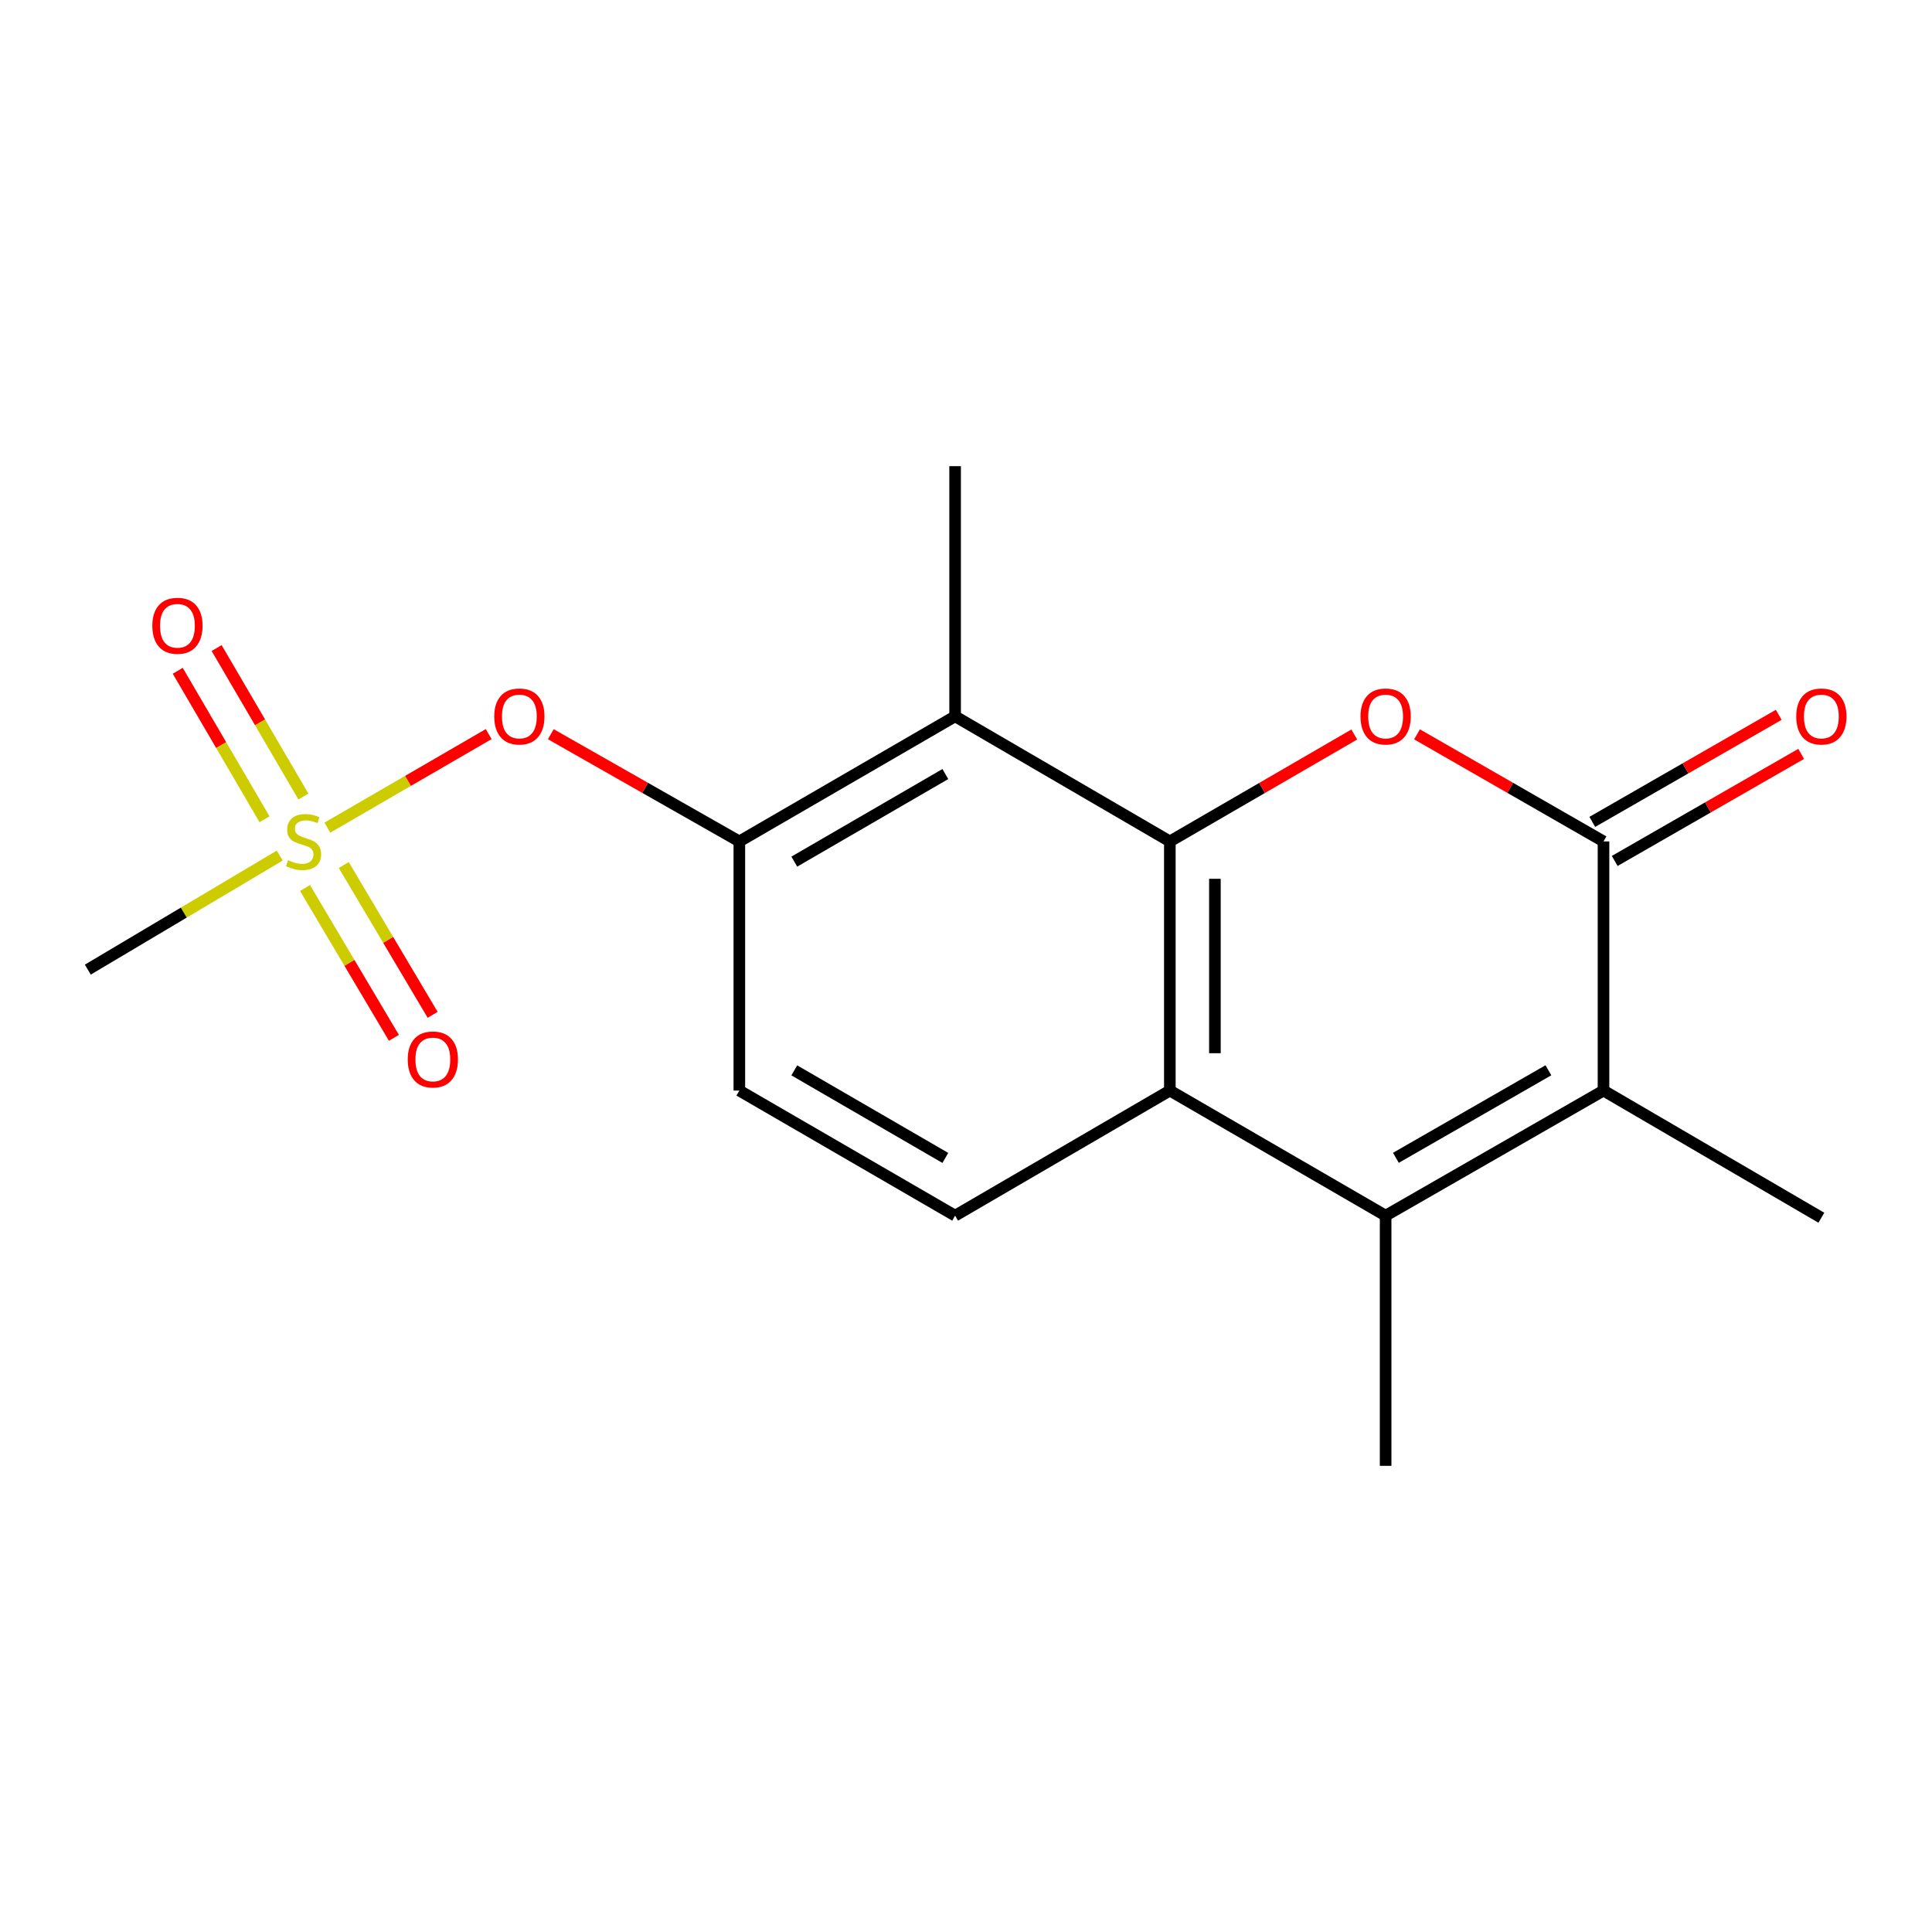 <?xml version='1.0' encoding='iso-8859-1'?>
<svg version='1.1' baseProfile='full'
              xmlns='http://www.w3.org/2000/svg'
                      xmlns:rdkit='http://www.rdkit.org/xml'
                      xmlns:xlink='http://www.w3.org/1999/xlink'
                  xml:space='preserve'
width='1000px' height='1000px' viewBox='0 0 1000 1000'>
<!-- END OF HEADER -->
<rect style='opacity:1.0;fill:#FFFFFF;stroke:none' width='1000' height='1000' x='0' y='0'> </rect>
<path class='bond-0' d='M 605.516,435.519 L 653.244,407.846' style='fill:none;fill-rule:evenodd;stroke:#000000;stroke-width:6px;stroke-linecap:butt;stroke-linejoin:miter;stroke-opacity:1' />
<path class='bond-0' d='M 653.244,407.846 L 700.972,380.174' style='fill:none;fill-rule:evenodd;stroke:#FF0000;stroke-width:6px;stroke-linecap:butt;stroke-linejoin:miter;stroke-opacity:1' />
<path class='bond-4' d='M 605.516,435.519 L 605.516,564.481' style='fill:none;fill-rule:evenodd;stroke:#000000;stroke-width:6px;stroke-linecap:butt;stroke-linejoin:miter;stroke-opacity:1' />
<path class='bond-4' d='M 628.832,454.863 L 628.832,545.137' style='fill:none;fill-rule:evenodd;stroke:#000000;stroke-width:6px;stroke-linecap:butt;stroke-linejoin:miter;stroke-opacity:1' />
<path class='bond-6' d='M 605.516,435.519 L 494.364,370.765' style='fill:none;fill-rule:evenodd;stroke:#000000;stroke-width:6px;stroke-linecap:butt;stroke-linejoin:miter;stroke-opacity:1' />
<path class='bond-1' d='M 733.45,380.096 L 781.711,407.807' style='fill:none;fill-rule:evenodd;stroke:#FF0000;stroke-width:6px;stroke-linecap:butt;stroke-linejoin:miter;stroke-opacity:1' />
<path class='bond-1' d='M 781.711,407.807 L 829.971,435.519' style='fill:none;fill-rule:evenodd;stroke:#000000;stroke-width:6px;stroke-linecap:butt;stroke-linejoin:miter;stroke-opacity:1' />
<path class='bond-12' d='M 835.776,445.628 L 884.03,417.917' style='fill:none;fill-rule:evenodd;stroke:#000000;stroke-width:6px;stroke-linecap:butt;stroke-linejoin:miter;stroke-opacity:1' />
<path class='bond-12' d='M 884.03,417.917 L 932.284,390.207' style='fill:none;fill-rule:evenodd;stroke:#FF0000;stroke-width:6px;stroke-linecap:butt;stroke-linejoin:miter;stroke-opacity:1' />
<path class='bond-12' d='M 824.165,425.409 L 872.419,397.698' style='fill:none;fill-rule:evenodd;stroke:#000000;stroke-width:6px;stroke-linecap:butt;stroke-linejoin:miter;stroke-opacity:1' />
<path class='bond-12' d='M 872.419,397.698 L 920.673,369.988' style='fill:none;fill-rule:evenodd;stroke:#FF0000;stroke-width:6px;stroke-linecap:butt;stroke-linejoin:miter;stroke-opacity:1' />
<path class='bond-19' d='M 829.971,435.519 L 829.971,564.481' style='fill:none;fill-rule:evenodd;stroke:#000000;stroke-width:6px;stroke-linecap:butt;stroke-linejoin:miter;stroke-opacity:1' />
<path class='bond-2' d='M 169.433,428.383 L 211.191,404.175' style='fill:none;fill-rule:evenodd;stroke:#CCCC00;stroke-width:6px;stroke-linecap:butt;stroke-linejoin:miter;stroke-opacity:1' />
<path class='bond-2' d='M 211.191,404.175 L 252.949,379.966' style='fill:none;fill-rule:evenodd;stroke:#FF0000;stroke-width:6px;stroke-linecap:butt;stroke-linejoin:miter;stroke-opacity:1' />
<path class='bond-10' d='M 157.046,412.281 L 134.588,373.856' style='fill:none;fill-rule:evenodd;stroke:#CCCC00;stroke-width:6px;stroke-linecap:butt;stroke-linejoin:miter;stroke-opacity:1' />
<path class='bond-10' d='M 134.588,373.856 L 112.129,335.431' style='fill:none;fill-rule:evenodd;stroke:#FF0000;stroke-width:6px;stroke-linecap:butt;stroke-linejoin:miter;stroke-opacity:1' />
<path class='bond-10' d='M 136.917,424.047 L 114.458,385.622' style='fill:none;fill-rule:evenodd;stroke:#CCCC00;stroke-width:6px;stroke-linecap:butt;stroke-linejoin:miter;stroke-opacity:1' />
<path class='bond-10' d='M 114.458,385.622 L 91.999,347.197' style='fill:none;fill-rule:evenodd;stroke:#FF0000;stroke-width:6px;stroke-linecap:butt;stroke-linejoin:miter;stroke-opacity:1' />
<path class='bond-11' d='M 157.874,459.626 L 180.88,498.397' style='fill:none;fill-rule:evenodd;stroke:#CCCC00;stroke-width:6px;stroke-linecap:butt;stroke-linejoin:miter;stroke-opacity:1' />
<path class='bond-11' d='M 180.88,498.397 L 203.887,537.169' style='fill:none;fill-rule:evenodd;stroke:#FF0000;stroke-width:6px;stroke-linecap:butt;stroke-linejoin:miter;stroke-opacity:1' />
<path class='bond-11' d='M 177.925,447.728 L 200.932,486.499' style='fill:none;fill-rule:evenodd;stroke:#CCCC00;stroke-width:6px;stroke-linecap:butt;stroke-linejoin:miter;stroke-opacity:1' />
<path class='bond-11' d='M 200.932,486.499 L 223.938,525.27' style='fill:none;fill-rule:evenodd;stroke:#FF0000;stroke-width:6px;stroke-linecap:butt;stroke-linejoin:miter;stroke-opacity:1' />
<path class='bond-14' d='M 144.797,442.844 L 95.126,472.361' style='fill:none;fill-rule:evenodd;stroke:#CCCC00;stroke-width:6px;stroke-linecap:butt;stroke-linejoin:miter;stroke-opacity:1' />
<path class='bond-14' d='M 95.126,472.361 L 45.455,501.878' style='fill:none;fill-rule:evenodd;stroke:#000000;stroke-width:6px;stroke-linecap:butt;stroke-linejoin:miter;stroke-opacity:1' />
<path class='bond-3' d='M 717.199,629.222 L 605.516,564.481' style='fill:none;fill-rule:evenodd;stroke:#000000;stroke-width:6px;stroke-linecap:butt;stroke-linejoin:miter;stroke-opacity:1' />
<path class='bond-5' d='M 717.199,629.222 L 829.971,564.481' style='fill:none;fill-rule:evenodd;stroke:#000000;stroke-width:6px;stroke-linecap:butt;stroke-linejoin:miter;stroke-opacity:1' />
<path class='bond-5' d='M 722.507,599.29 L 801.447,553.972' style='fill:none;fill-rule:evenodd;stroke:#000000;stroke-width:6px;stroke-linecap:butt;stroke-linejoin:miter;stroke-opacity:1' />
<path class='bond-15' d='M 717.199,629.222 L 717.199,758.716' style='fill:none;fill-rule:evenodd;stroke:#000000;stroke-width:6px;stroke-linecap:butt;stroke-linejoin:miter;stroke-opacity:1' />
<path class='bond-9' d='M 605.516,564.481 L 494.364,629.222' style='fill:none;fill-rule:evenodd;stroke:#000000;stroke-width:6px;stroke-linecap:butt;stroke-linejoin:miter;stroke-opacity:1' />
<path class='bond-16' d='M 829.971,564.481 L 942.729,630.297' style='fill:none;fill-rule:evenodd;stroke:#000000;stroke-width:6px;stroke-linecap:butt;stroke-linejoin:miter;stroke-opacity:1' />
<path class='bond-7' d='M 494.364,370.765 L 382.681,435.519' style='fill:none;fill-rule:evenodd;stroke:#000000;stroke-width:6px;stroke-linecap:butt;stroke-linejoin:miter;stroke-opacity:1' />
<path class='bond-7' d='M 489.306,400.649 L 411.128,445.976' style='fill:none;fill-rule:evenodd;stroke:#000000;stroke-width:6px;stroke-linecap:butt;stroke-linejoin:miter;stroke-opacity:1' />
<path class='bond-17' d='M 494.364,370.765 L 494.364,241.284' style='fill:none;fill-rule:evenodd;stroke:#000000;stroke-width:6px;stroke-linecap:butt;stroke-linejoin:miter;stroke-opacity:1' />
<path class='bond-8' d='M 382.681,435.519 L 333.888,407.77' style='fill:none;fill-rule:evenodd;stroke:#000000;stroke-width:6px;stroke-linecap:butt;stroke-linejoin:miter;stroke-opacity:1' />
<path class='bond-8' d='M 333.888,407.77 L 285.096,380.021' style='fill:none;fill-rule:evenodd;stroke:#FF0000;stroke-width:6px;stroke-linecap:butt;stroke-linejoin:miter;stroke-opacity:1' />
<path class='bond-13' d='M 382.681,435.519 L 382.681,564.481' style='fill:none;fill-rule:evenodd;stroke:#000000;stroke-width:6px;stroke-linecap:butt;stroke-linejoin:miter;stroke-opacity:1' />
<path class='bond-18' d='M 494.364,629.222 L 382.681,564.481' style='fill:none;fill-rule:evenodd;stroke:#000000;stroke-width:6px;stroke-linecap:butt;stroke-linejoin:miter;stroke-opacity:1' />
<path class='bond-18' d='M 489.305,599.339 L 411.126,554.021' style='fill:none;fill-rule:evenodd;stroke:#000000;stroke-width:6px;stroke-linecap:butt;stroke-linejoin:miter;stroke-opacity:1' />
<path  class='atom-1' d='M 704.199 370.845
Q 704.199 364.045, 707.559 360.245
Q 710.919 356.445, 717.199 356.445
Q 723.479 356.445, 726.839 360.245
Q 730.199 364.045, 730.199 370.845
Q 730.199 377.725, 726.799 381.645
Q 723.399 385.525, 717.199 385.525
Q 710.959 385.525, 707.559 381.645
Q 704.199 377.765, 704.199 370.845
M 717.199 382.325
Q 721.519 382.325, 723.839 379.445
Q 726.199 376.525, 726.199 370.845
Q 726.199 365.285, 723.839 362.485
Q 721.519 359.645, 717.199 359.645
Q 712.879 359.645, 710.519 362.445
Q 708.199 365.245, 708.199 370.845
Q 708.199 376.565, 710.519 379.445
Q 712.879 382.325, 717.199 382.325
' fill='#FF0000'/>
<path  class='atom-3' d='M 149.125 445.239
Q 149.445 445.359, 150.765 445.919
Q 152.085 446.479, 153.525 446.839
Q 155.005 447.159, 156.445 447.159
Q 159.125 447.159, 160.685 445.879
Q 162.245 444.559, 162.245 442.279
Q 162.245 440.719, 161.445 439.759
Q 160.685 438.799, 159.485 438.279
Q 158.285 437.759, 156.285 437.159
Q 153.765 436.399, 152.245 435.679
Q 150.765 434.959, 149.685 433.439
Q 148.645 431.919, 148.645 429.359
Q 148.645 425.799, 151.045 423.599
Q 153.485 421.399, 158.285 421.399
Q 161.565 421.399, 165.285 422.959
L 164.365 426.039
Q 160.965 424.639, 158.405 424.639
Q 155.645 424.639, 154.125 425.799
Q 152.605 426.919, 152.645 428.879
Q 152.645 430.399, 153.405 431.319
Q 154.205 432.239, 155.325 432.759
Q 156.485 433.279, 158.405 433.879
Q 160.965 434.679, 162.485 435.479
Q 164.005 436.279, 165.085 437.919
Q 166.205 439.519, 166.205 442.279
Q 166.205 446.199, 163.565 448.319
Q 160.965 450.399, 156.605 450.399
Q 154.085 450.399, 152.165 449.839
Q 150.285 449.319, 148.045 448.399
L 149.125 445.239
' fill='#CCCC00'/>
<path  class='atom-9' d='M 255.821 370.845
Q 255.821 364.045, 259.181 360.245
Q 262.541 356.445, 268.821 356.445
Q 275.101 356.445, 278.461 360.245
Q 281.821 364.045, 281.821 370.845
Q 281.821 377.725, 278.421 381.645
Q 275.021 385.525, 268.821 385.525
Q 262.581 385.525, 259.181 381.645
Q 255.821 377.765, 255.821 370.845
M 268.821 382.325
Q 273.141 382.325, 275.461 379.445
Q 277.821 376.525, 277.821 370.845
Q 277.821 365.285, 275.461 362.485
Q 273.141 359.645, 268.821 359.645
Q 264.501 359.645, 262.141 362.445
Q 259.821 365.245, 259.821 370.845
Q 259.821 376.565, 262.141 379.445
Q 264.501 382.325, 268.821 382.325
' fill='#FF0000'/>
<path  class='atom-11' d='M 78.84 323.902
Q 78.84 317.102, 82.2 313.302
Q 85.56 309.502, 91.84 309.502
Q 98.12 309.502, 101.48 313.302
Q 104.84 317.102, 104.84 323.902
Q 104.84 330.782, 101.44 334.702
Q 98.04 338.582, 91.84 338.582
Q 85.6 338.582, 82.2 334.702
Q 78.84 330.822, 78.84 323.902
M 91.84 335.382
Q 96.16 335.382, 98.48 332.502
Q 100.84 329.582, 100.84 323.902
Q 100.84 318.342, 98.48 315.542
Q 96.16 312.702, 91.84 312.702
Q 87.52 312.702, 85.16 315.502
Q 82.84 318.302, 82.84 323.902
Q 82.84 329.622, 85.16 332.502
Q 87.52 335.382, 91.84 335.382
' fill='#FF0000'/>
<path  class='atom-12' d='M 211.042 548.37
Q 211.042 541.57, 214.402 537.77
Q 217.762 533.97, 224.042 533.97
Q 230.322 533.97, 233.682 537.77
Q 237.042 541.57, 237.042 548.37
Q 237.042 555.25, 233.642 559.17
Q 230.242 563.05, 224.042 563.05
Q 217.802 563.05, 214.402 559.17
Q 211.042 555.29, 211.042 548.37
M 224.042 559.85
Q 228.362 559.85, 230.682 556.97
Q 233.042 554.05, 233.042 548.37
Q 233.042 542.81, 230.682 540.01
Q 228.362 537.17, 224.042 537.17
Q 219.722 537.17, 217.362 539.97
Q 215.042 542.77, 215.042 548.37
Q 215.042 554.09, 217.362 556.97
Q 219.722 559.85, 224.042 559.85
' fill='#FF0000'/>
<path  class='atom-13' d='M 929.729 370.845
Q 929.729 364.045, 933.089 360.245
Q 936.449 356.445, 942.729 356.445
Q 949.009 356.445, 952.369 360.245
Q 955.729 364.045, 955.729 370.845
Q 955.729 377.725, 952.329 381.645
Q 948.929 385.525, 942.729 385.525
Q 936.489 385.525, 933.089 381.645
Q 929.729 377.765, 929.729 370.845
M 942.729 382.325
Q 947.049 382.325, 949.369 379.445
Q 951.729 376.525, 951.729 370.845
Q 951.729 365.285, 949.369 362.485
Q 947.049 359.645, 942.729 359.645
Q 938.409 359.645, 936.049 362.445
Q 933.729 365.245, 933.729 370.845
Q 933.729 376.565, 936.049 379.445
Q 938.409 382.325, 942.729 382.325
' fill='#FF0000'/>
</svg>
